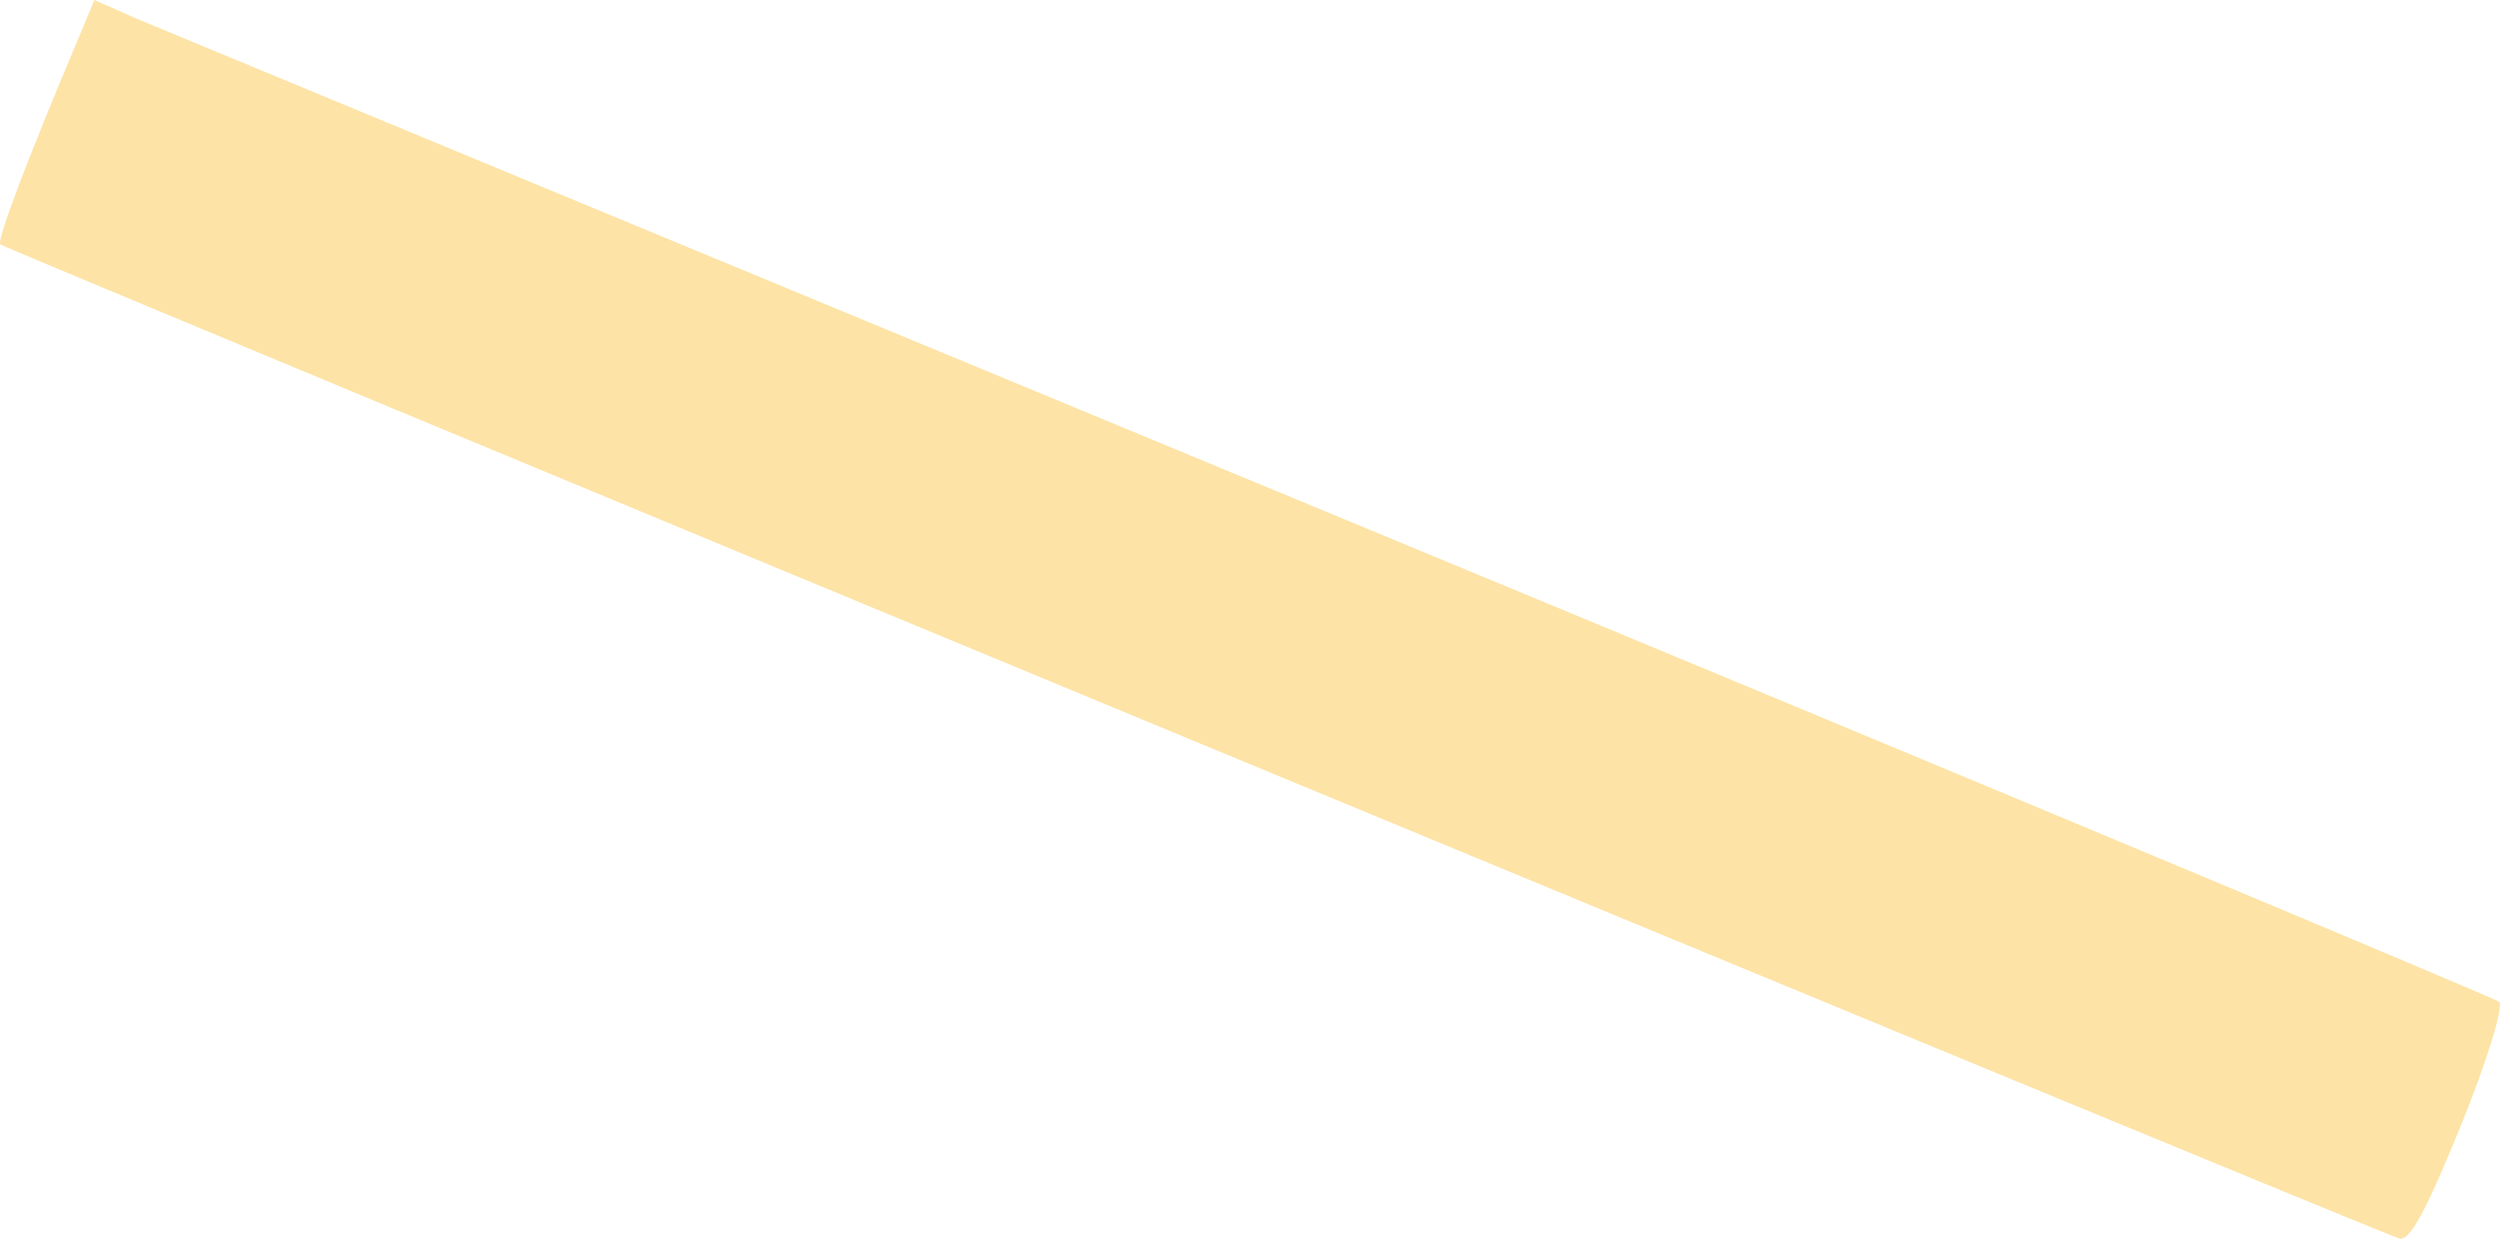 <?xml version="1.0" encoding="UTF-8"?> <svg xmlns="http://www.w3.org/2000/svg" width="147" height="73" viewBox="0 0 147 73" fill="none"> <path d="M4.535 2.433C1.599 9.393 -0.207 14.146 0.019 14.373C0.358 14.655 140.007 72.542 141.08 72.825C141.701 72.995 142.66 71.184 144.693 66.204C146.273 62.3 147.233 59.131 146.95 58.905C146.668 58.679 115.848 45.777 78.424 30.273C40.999 14.769 9.333 1.641 7.978 1.075L5.551 4.60489e-05L4.535 2.433Z" fill="#FAC02B" fill-opacity="0.42"></path> </svg> 